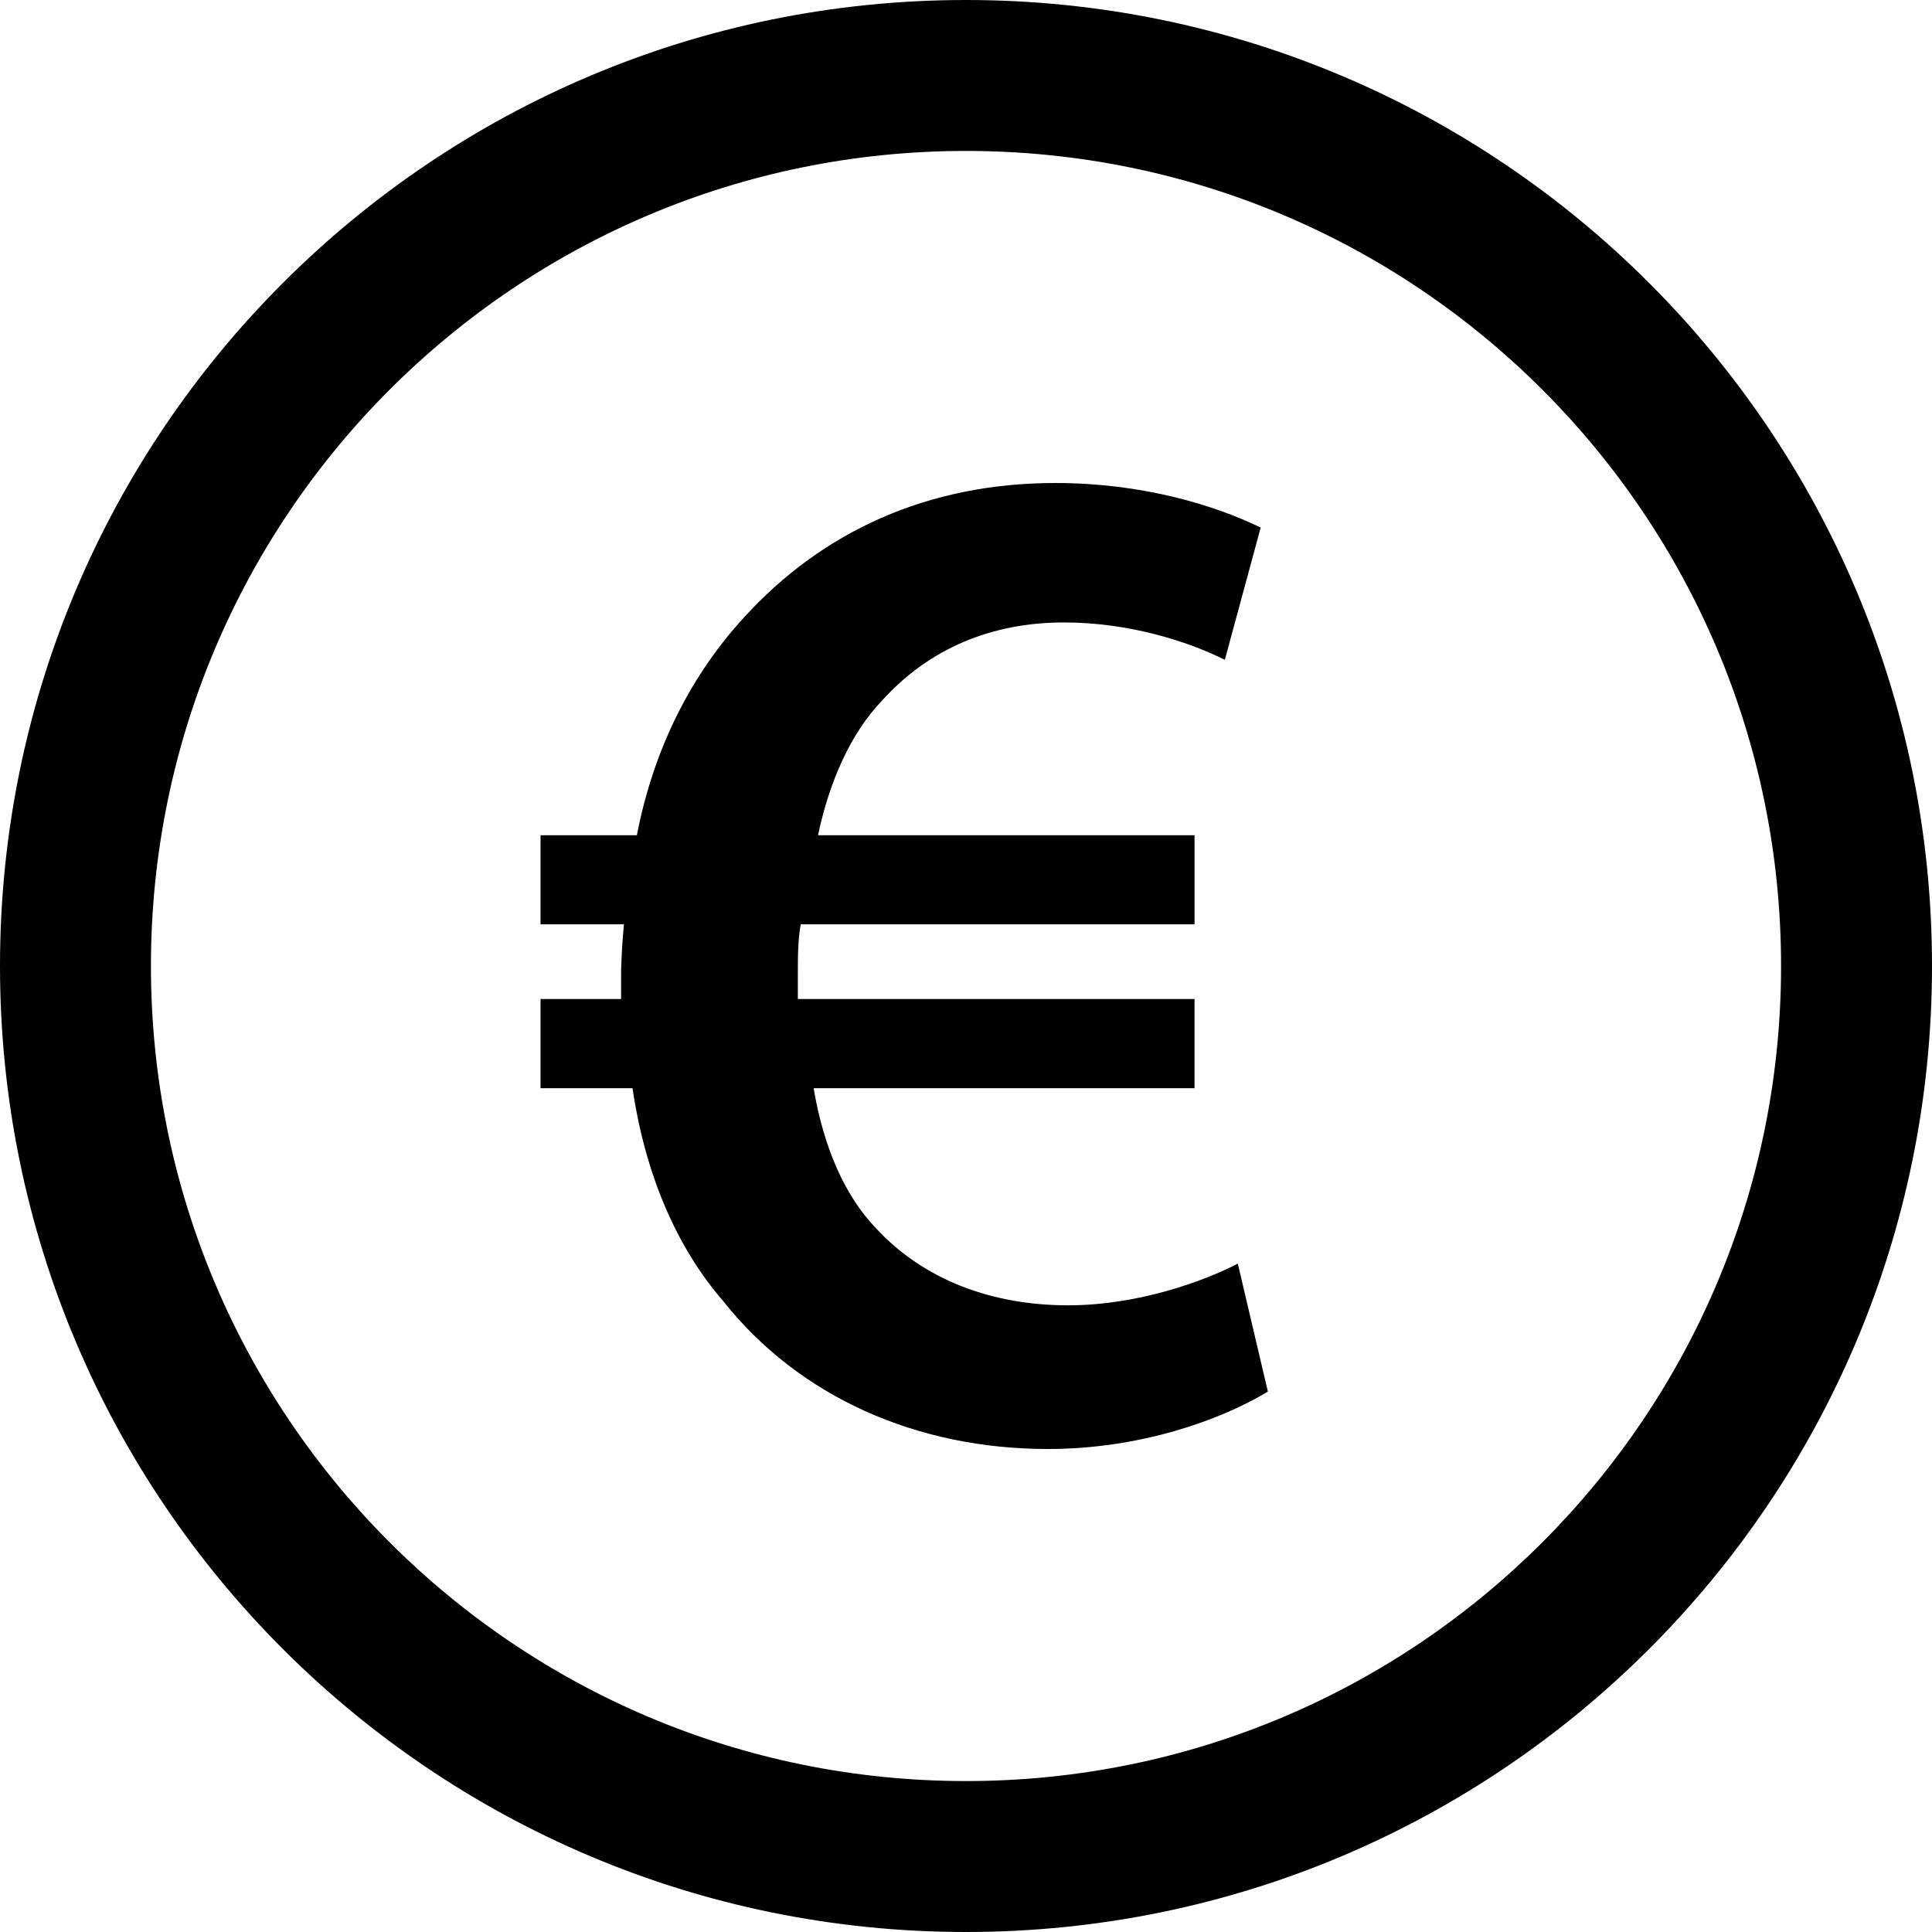 <?xml version="1.0" encoding="utf-8"?>

<!DOCTYPE svg PUBLIC "-//W3C//DTD SVG 1.1//EN" "http://www.w3.org/Graphics/SVG/1.1/DTD/svg11.dtd">
<!-- Uploaded to: SVG Repo, www.svgrepo.com, Generator: SVG Repo Mixer Tools -->
<svg fill="#000000" version="1.1" id="Layer_1" xmlns="http://www.w3.org/2000/svg" xmlns:xlink="http://www.w3.org/1999/xlink" 
	 width="800px" height="800px" viewBox="0 0 512 512" enable-background="new 0 0 512 512" xml:space="preserve">
<g>
	<path d="M256,0C114.609,0,0,114.609,0,256s114.609,256,256,256s256-114.609,256-256S397.391,0,256,0z M256,472
		c-119.297,0-216-96.703-216-216S136.703,40,256,40s216,96.703,216,216S375.297,472,256,472z"/>
	<path d="M277.719,384c-34.656,0-65.891-13.734-86.094-39.234c-12.188-14.109-20.562-33.172-24-56.375H143.25V264.75h21.344
		c0-1.906,0-3.781,0-5.719c0-4.938,0.375-9.891,0.75-14.078H143.25v-23.609h25.531c4.562-23.625,14.859-43.062,28.562-57.906
		C217.906,140.953,245.719,128,279.656,128c22.844,0,41.906,5.719,54.438,11.812l-9.5,35.047c-9.906-4.953-25.5-9.906-42.656-9.906
		c-19.062,0-35.812,6.859-48.406,20.953c-7.969,8.375-13.688,20.938-16.75,35.438h99.781v23.609H212.203
		c-0.766,4.188-0.766,8.766-0.766,13.719c0,2.297,0,3.812,0,6.078h105.125v23.641H215.625c2.688,15.984,8.391,28.578,16.375,36.953
		c12.969,14.094,31.25,20.578,51.062,20.578c18.656,0,36.188-6.484,44.969-11.047L336,368.781
		C323.438,376.375,302.125,384,277.719,384z"/>
</g>
</svg>